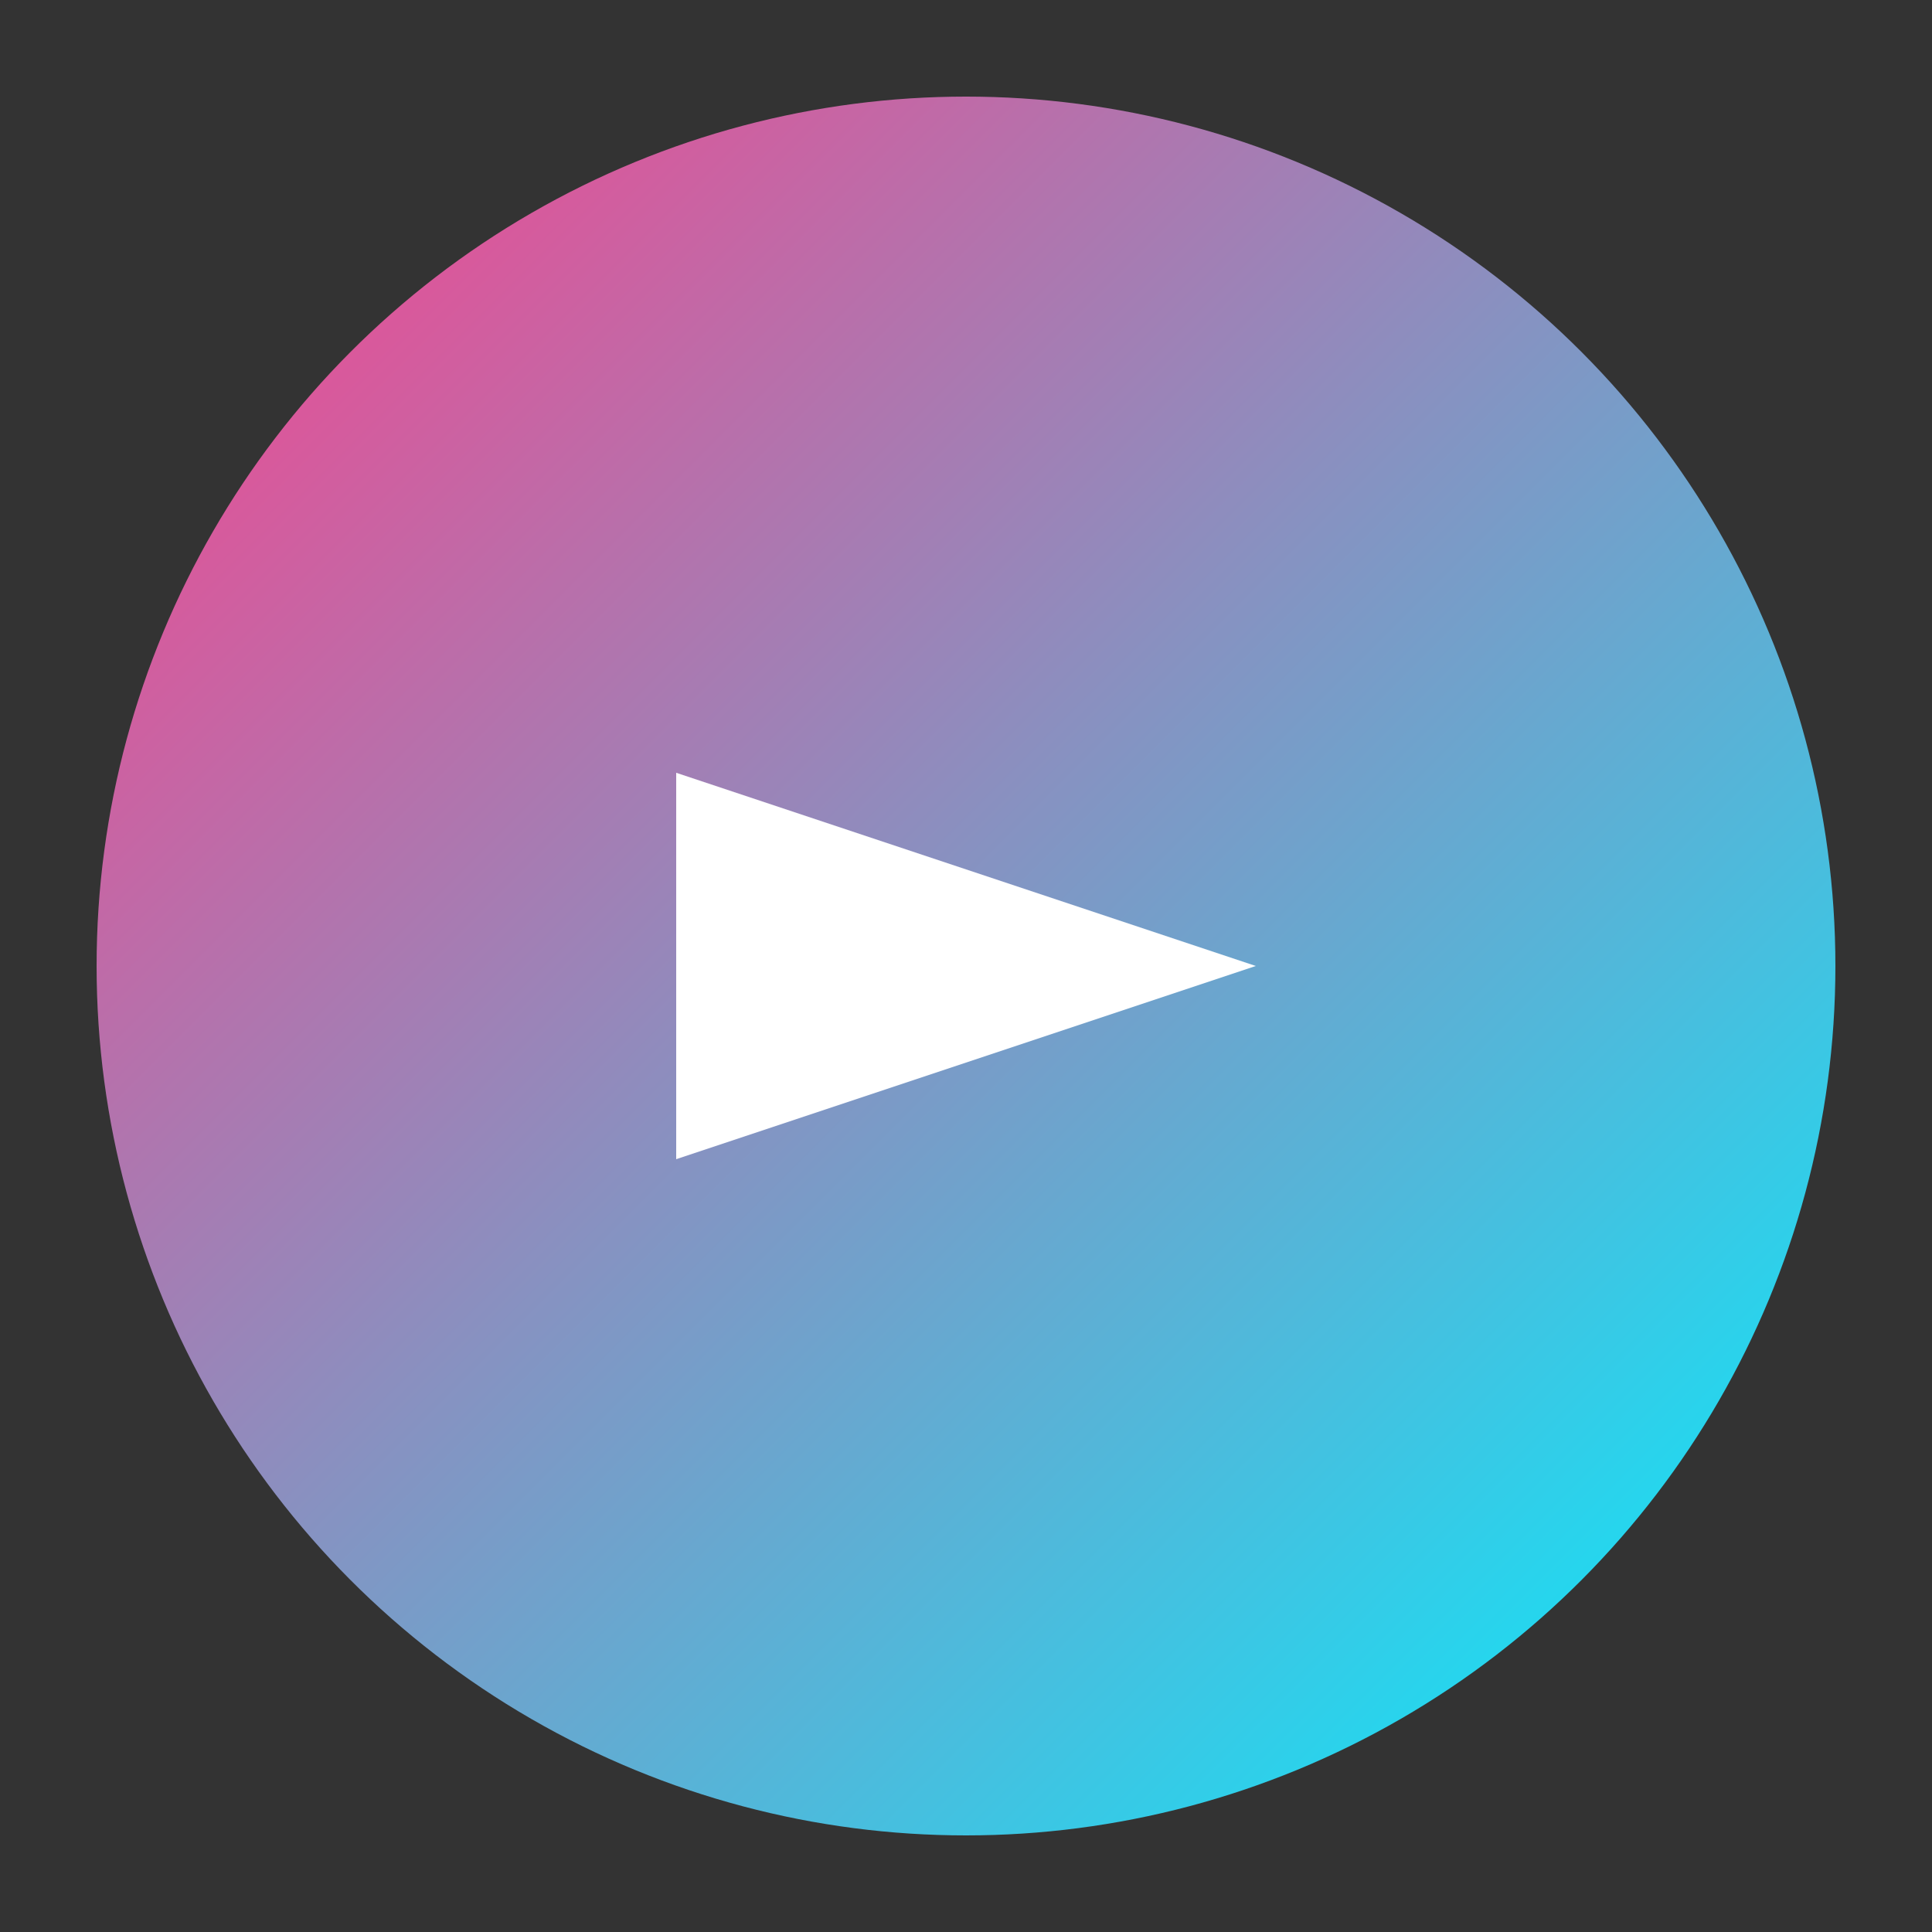 <svg xmlns="http://www.w3.org/2000/svg" viewBox="0 0 100 100">
  <rect x="0" y="0" width="100" height="100" fill="#333333" stroke="none"/>
  <defs>
    <linearGradient id="grad" x1="0%" y1="0%" x2="100%" y2="100%">
      <stop offset="0%" style="stop-color:#ff3e8a;stop-opacity:1" />
      <stop offset="100%" style="stop-color:#00f0ff;stop-opacity:1" />
    </linearGradient>
  </defs>
  <circle cx="50" cy="50" r="45" fill="url(#grad)" />
  <path d="M35 40 L65 50 L35 60 Z" fill="white" />
</svg>

